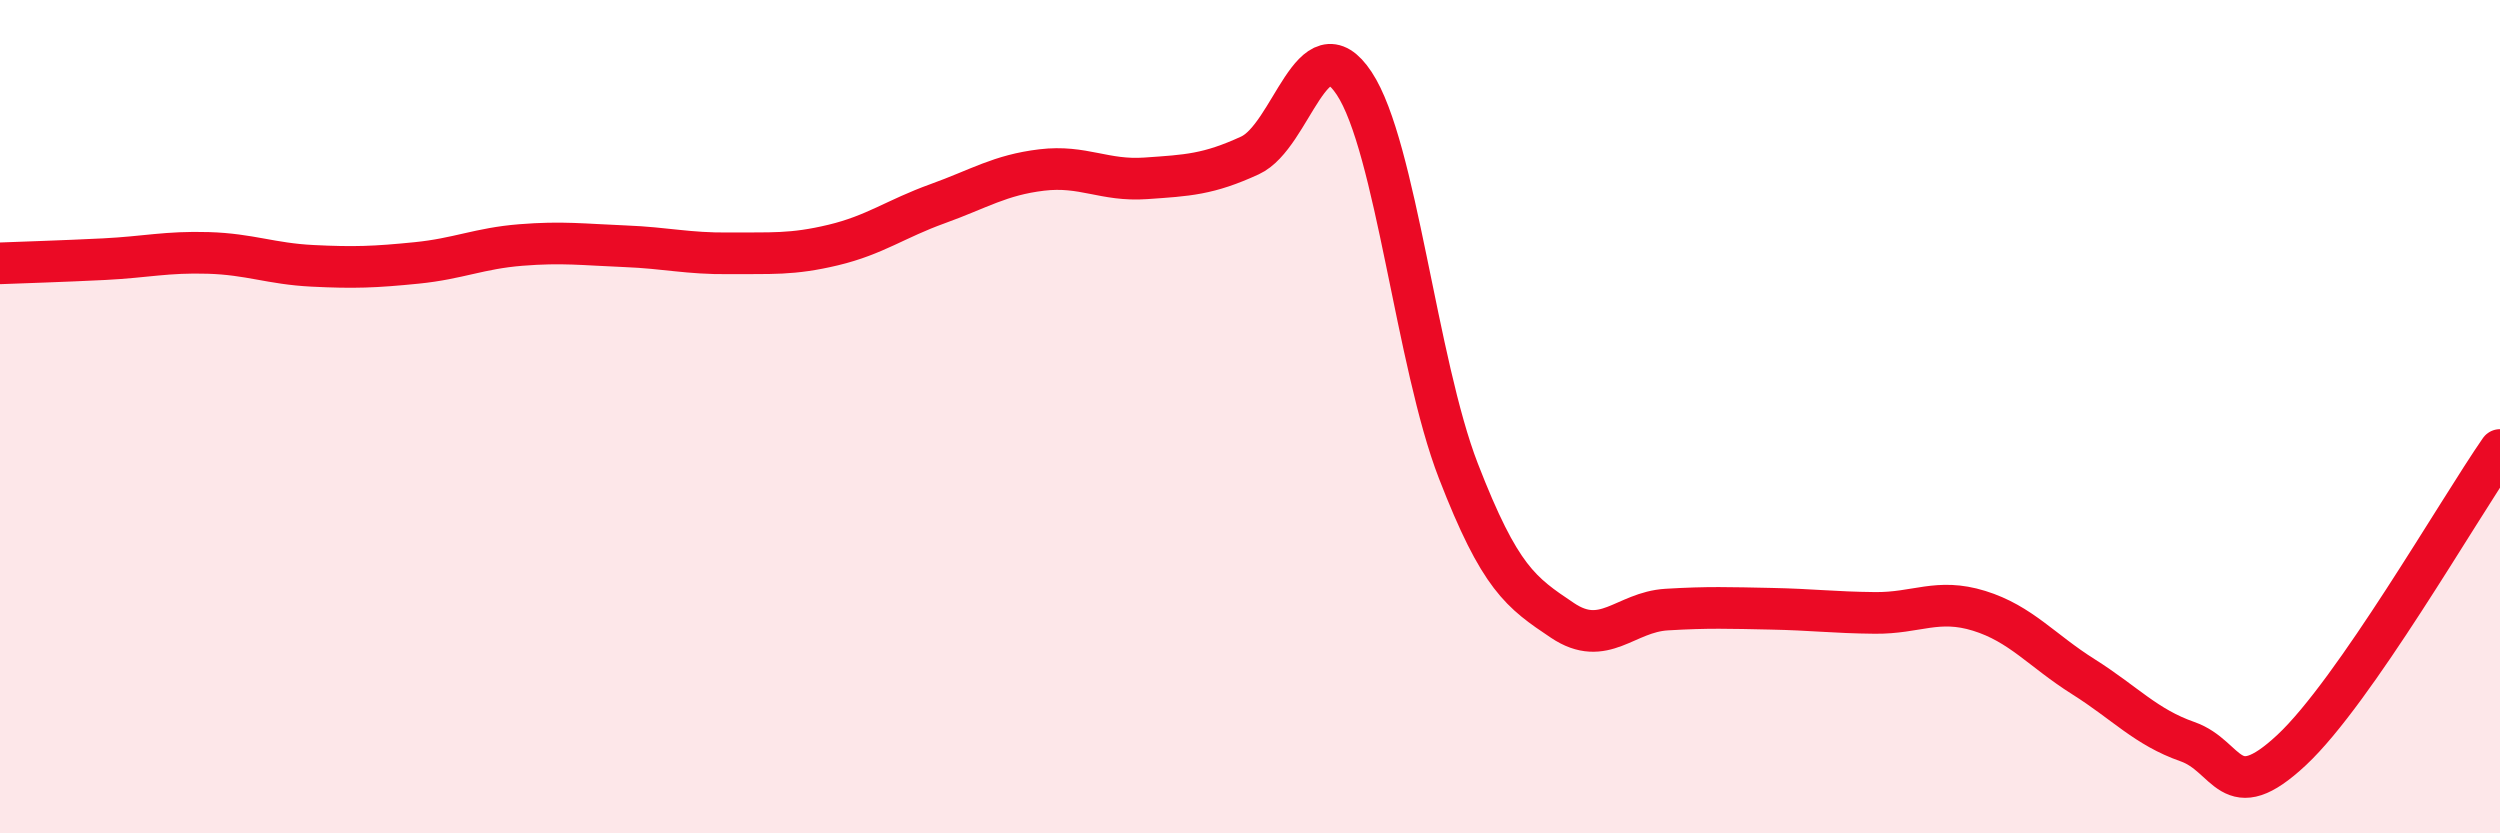 
    <svg width="60" height="20" viewBox="0 0 60 20" xmlns="http://www.w3.org/2000/svg">
      <path
        d="M 0,6.32 C 0.5,6.3 1.5,6.27 2.5,6.22 C 3.5,6.17 4,6.04 5,6.07 C 6,6.1 6.5,6.33 7.5,6.38 C 8.5,6.43 9,6.41 10,6.31 C 11,6.21 11.5,5.96 12.5,5.88 C 13.5,5.8 14,5.87 15,5.91 C 16,5.95 16.5,6.09 17.5,6.08 C 18.5,6.07 19,6.12 20,5.88 C 21,5.64 21.5,5.25 22.5,4.89 C 23.5,4.53 24,4.2 25,4.08 C 26,3.96 26.5,4.35 27.5,4.28 C 28.5,4.21 29,4.19 30,3.73 C 31,3.27 31.5,0.49 32.5,2 C 33.5,3.51 34,8.72 35,11.3 C 36,13.88 36.5,14.22 37.5,14.89 C 38.5,15.56 39,14.69 40,14.63 C 41,14.57 41.5,14.59 42.5,14.61 C 43.5,14.63 44,14.7 45,14.71 C 46,14.72 46.5,14.35 47.5,14.66 C 48.5,14.97 49,15.61 50,16.24 C 51,16.87 51.5,17.45 52.5,17.8 C 53.5,18.15 53.5,19.4 55,18 C 56.5,16.6 59,12.24 60,10.8L60 20L0 20Z"
        fill="#EB0A25"
        opacity="0.1"
        stroke-linecap="round"
        stroke-linejoin="round"
      />
      <path
        d="M 0,6.32 C 0.5,6.3 1.5,6.27 2.5,6.22 C 3.5,6.17 4,6.04 5,6.07 C 6,6.1 6.5,6.33 7.5,6.38 C 8.5,6.43 9,6.41 10,6.31 C 11,6.21 11.5,5.96 12.5,5.88 C 13.5,5.8 14,5.87 15,5.91 C 16,5.95 16.5,6.09 17.5,6.08 C 18.5,6.07 19,6.12 20,5.88 C 21,5.64 21.5,5.25 22.5,4.89 C 23.5,4.53 24,4.2 25,4.08 C 26,3.96 26.5,4.35 27.5,4.28 C 28.5,4.21 29,4.19 30,3.73 C 31,3.27 31.5,0.49 32.5,2 C 33.5,3.51 34,8.72 35,11.3 C 36,13.88 36.5,14.22 37.5,14.89 C 38.5,15.56 39,14.69 40,14.63 C 41,14.57 41.5,14.59 42.5,14.61 C 43.5,14.63 44,14.7 45,14.71 C 46,14.72 46.5,14.35 47.5,14.66 C 48.5,14.97 49,15.61 50,16.24 C 51,16.87 51.5,17.45 52.5,17.8 C 53.5,18.15 53.5,19.4 55,18 C 56.5,16.6 59,12.24 60,10.8"
        stroke="#EB0A25"
        stroke-width="1"
        fill="none"
        stroke-linecap="round"
        stroke-linejoin="round"
      />
    </svg>
  
